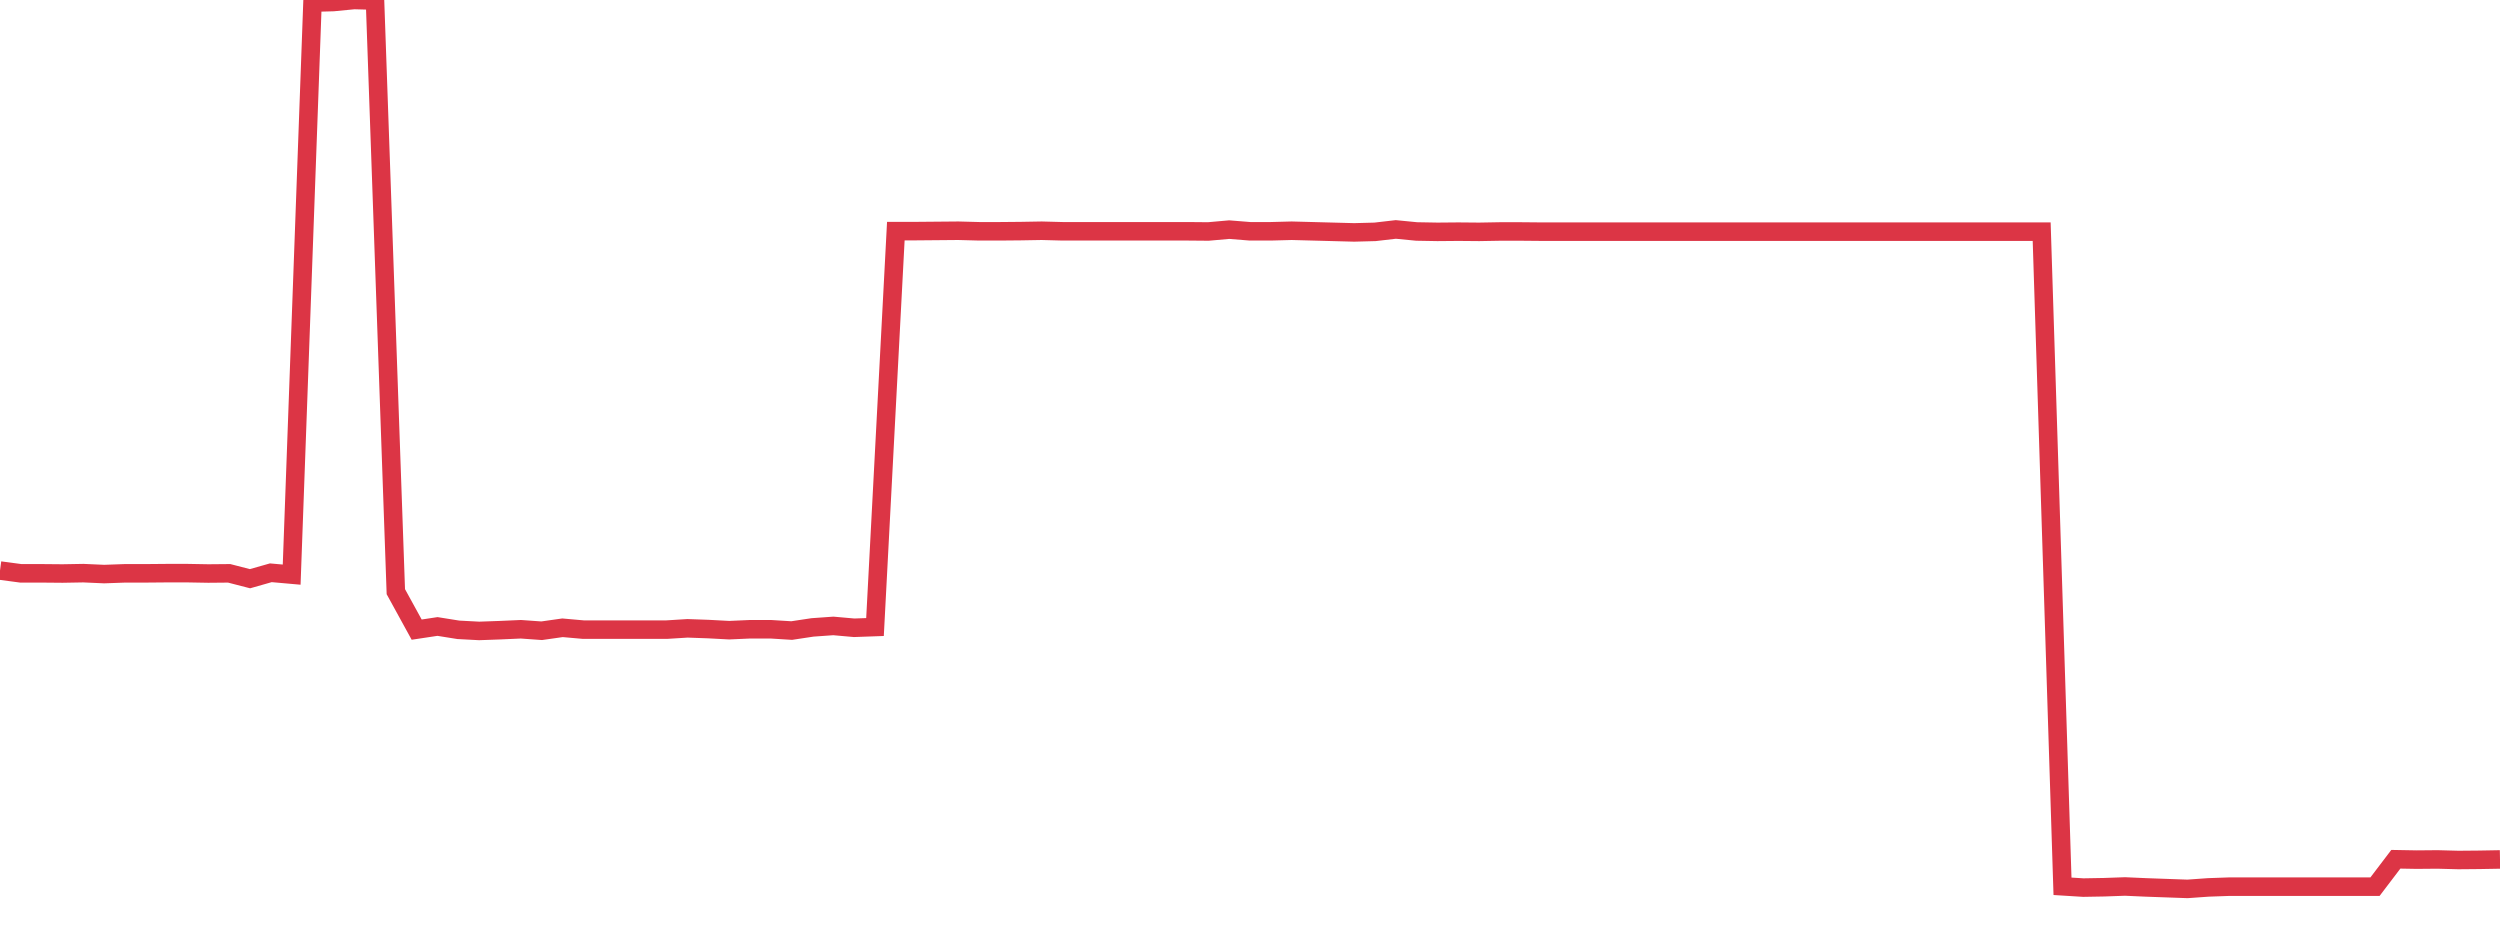 <?xml version="1.0" standalone="no"?>
<!DOCTYPE svg PUBLIC "-//W3C//DTD SVG 1.1//EN" "http://www.w3.org/Graphics/SVG/1.1/DTD/svg11.dtd">
<svg width="135" height="50" viewBox="0 0 135 50" preserveAspectRatio="none" class="sparkline" xmlns="http://www.w3.org/2000/svg"
xmlns:xlink="http://www.w3.org/1999/xlink"><path  class="sparkline--line" d="M 0 30.81 L 0 30.81 L 1.125 30.96 L 2.25 30.96 L 3.375 30.97 L 4.5 30.95 L 5.625 31 L 6.75 30.96 L 7.875 30.96 L 9 30.95 L 10.125 30.95 L 11.25 30.97 L 12.375 30.96 L 13.5 31.25 L 14.625 30.93 L 15.75 31.03 L 16.875 0.14 L 18 0.11 L 19.125 0 L 20.25 0.03 L 21.375 31.95 L 22.5 34 L 23.625 33.83 L 24.75 34.01 L 25.875 34.07 L 27 34.03 L 28.125 33.98 L 29.25 34.06 L 30.375 33.9 L 31.5 34 L 32.625 34 L 33.75 34 L 34.875 34 L 36 34 L 37.125 33.93 L 38.25 33.97 L 39.375 34.03 L 40.5 33.98 L 41.625 33.98 L 42.75 34.05 L 43.875 33.88 L 45 33.8 L 46.125 33.9 L 47.25 33.86 L 48.375 12.48 L 49.5 12.48 L 50.625 12.47 L 51.75 12.46 L 52.875 12.49 L 54 12.49 L 55.125 12.48 L 56.25 12.46 L 57.375 12.49 L 58.5 12.49 L 59.625 12.49 L 60.75 12.49 L 61.875 12.49 L 63 12.49 L 64.125 12.49 L 65.25 12.5 L 66.375 12.4 L 67.5 12.49 L 68.625 12.49 L 69.75 12.46 L 70.875 12.49 L 72 12.52 L 73.125 12.55 L 74.25 12.52 L 75.375 12.39 L 76.5 12.5 L 77.625 12.52 L 78.75 12.51 L 79.875 12.52 L 81 12.5 L 82.125 12.5 L 83.25 12.51 L 84.375 12.51 L 85.5 12.51 L 86.625 12.51 L 87.75 12.51 L 88.875 12.51 L 90 12.51 L 91.125 12.51 L 92.25 12.51 L 93.375 12.51 L 94.5 12.51 L 95.625 12.51 L 96.75 12.51 L 97.875 12.51 L 99 12.51 L 100.125 12.51 L 101.25 12.51 L 102.375 12.51 L 103.5 12.51 L 104.625 12.51 L 105.75 12.51 L 106.875 12.51 L 108 12.51 L 109.125 12.51 L 110.25 12.51 L 111.375 47.86 L 112.5 47.93 L 113.625 47.91 L 114.75 47.87 L 115.875 47.92 L 117 47.96 L 118.125 48 L 119.25 47.92 L 120.375 47.88 L 121.5 47.88 L 122.625 47.88 L 123.75 47.88 L 124.875 47.88 L 126 47.88 L 127.125 47.88 L 128.25 47.88 L 129.375 46.4 L 130.5 46.42 L 131.625 46.41 L 132.75 46.44 L 133.875 46.43 L 135 46.41" fill="none" stroke-width="1" stroke="#dc3545"></path></svg>